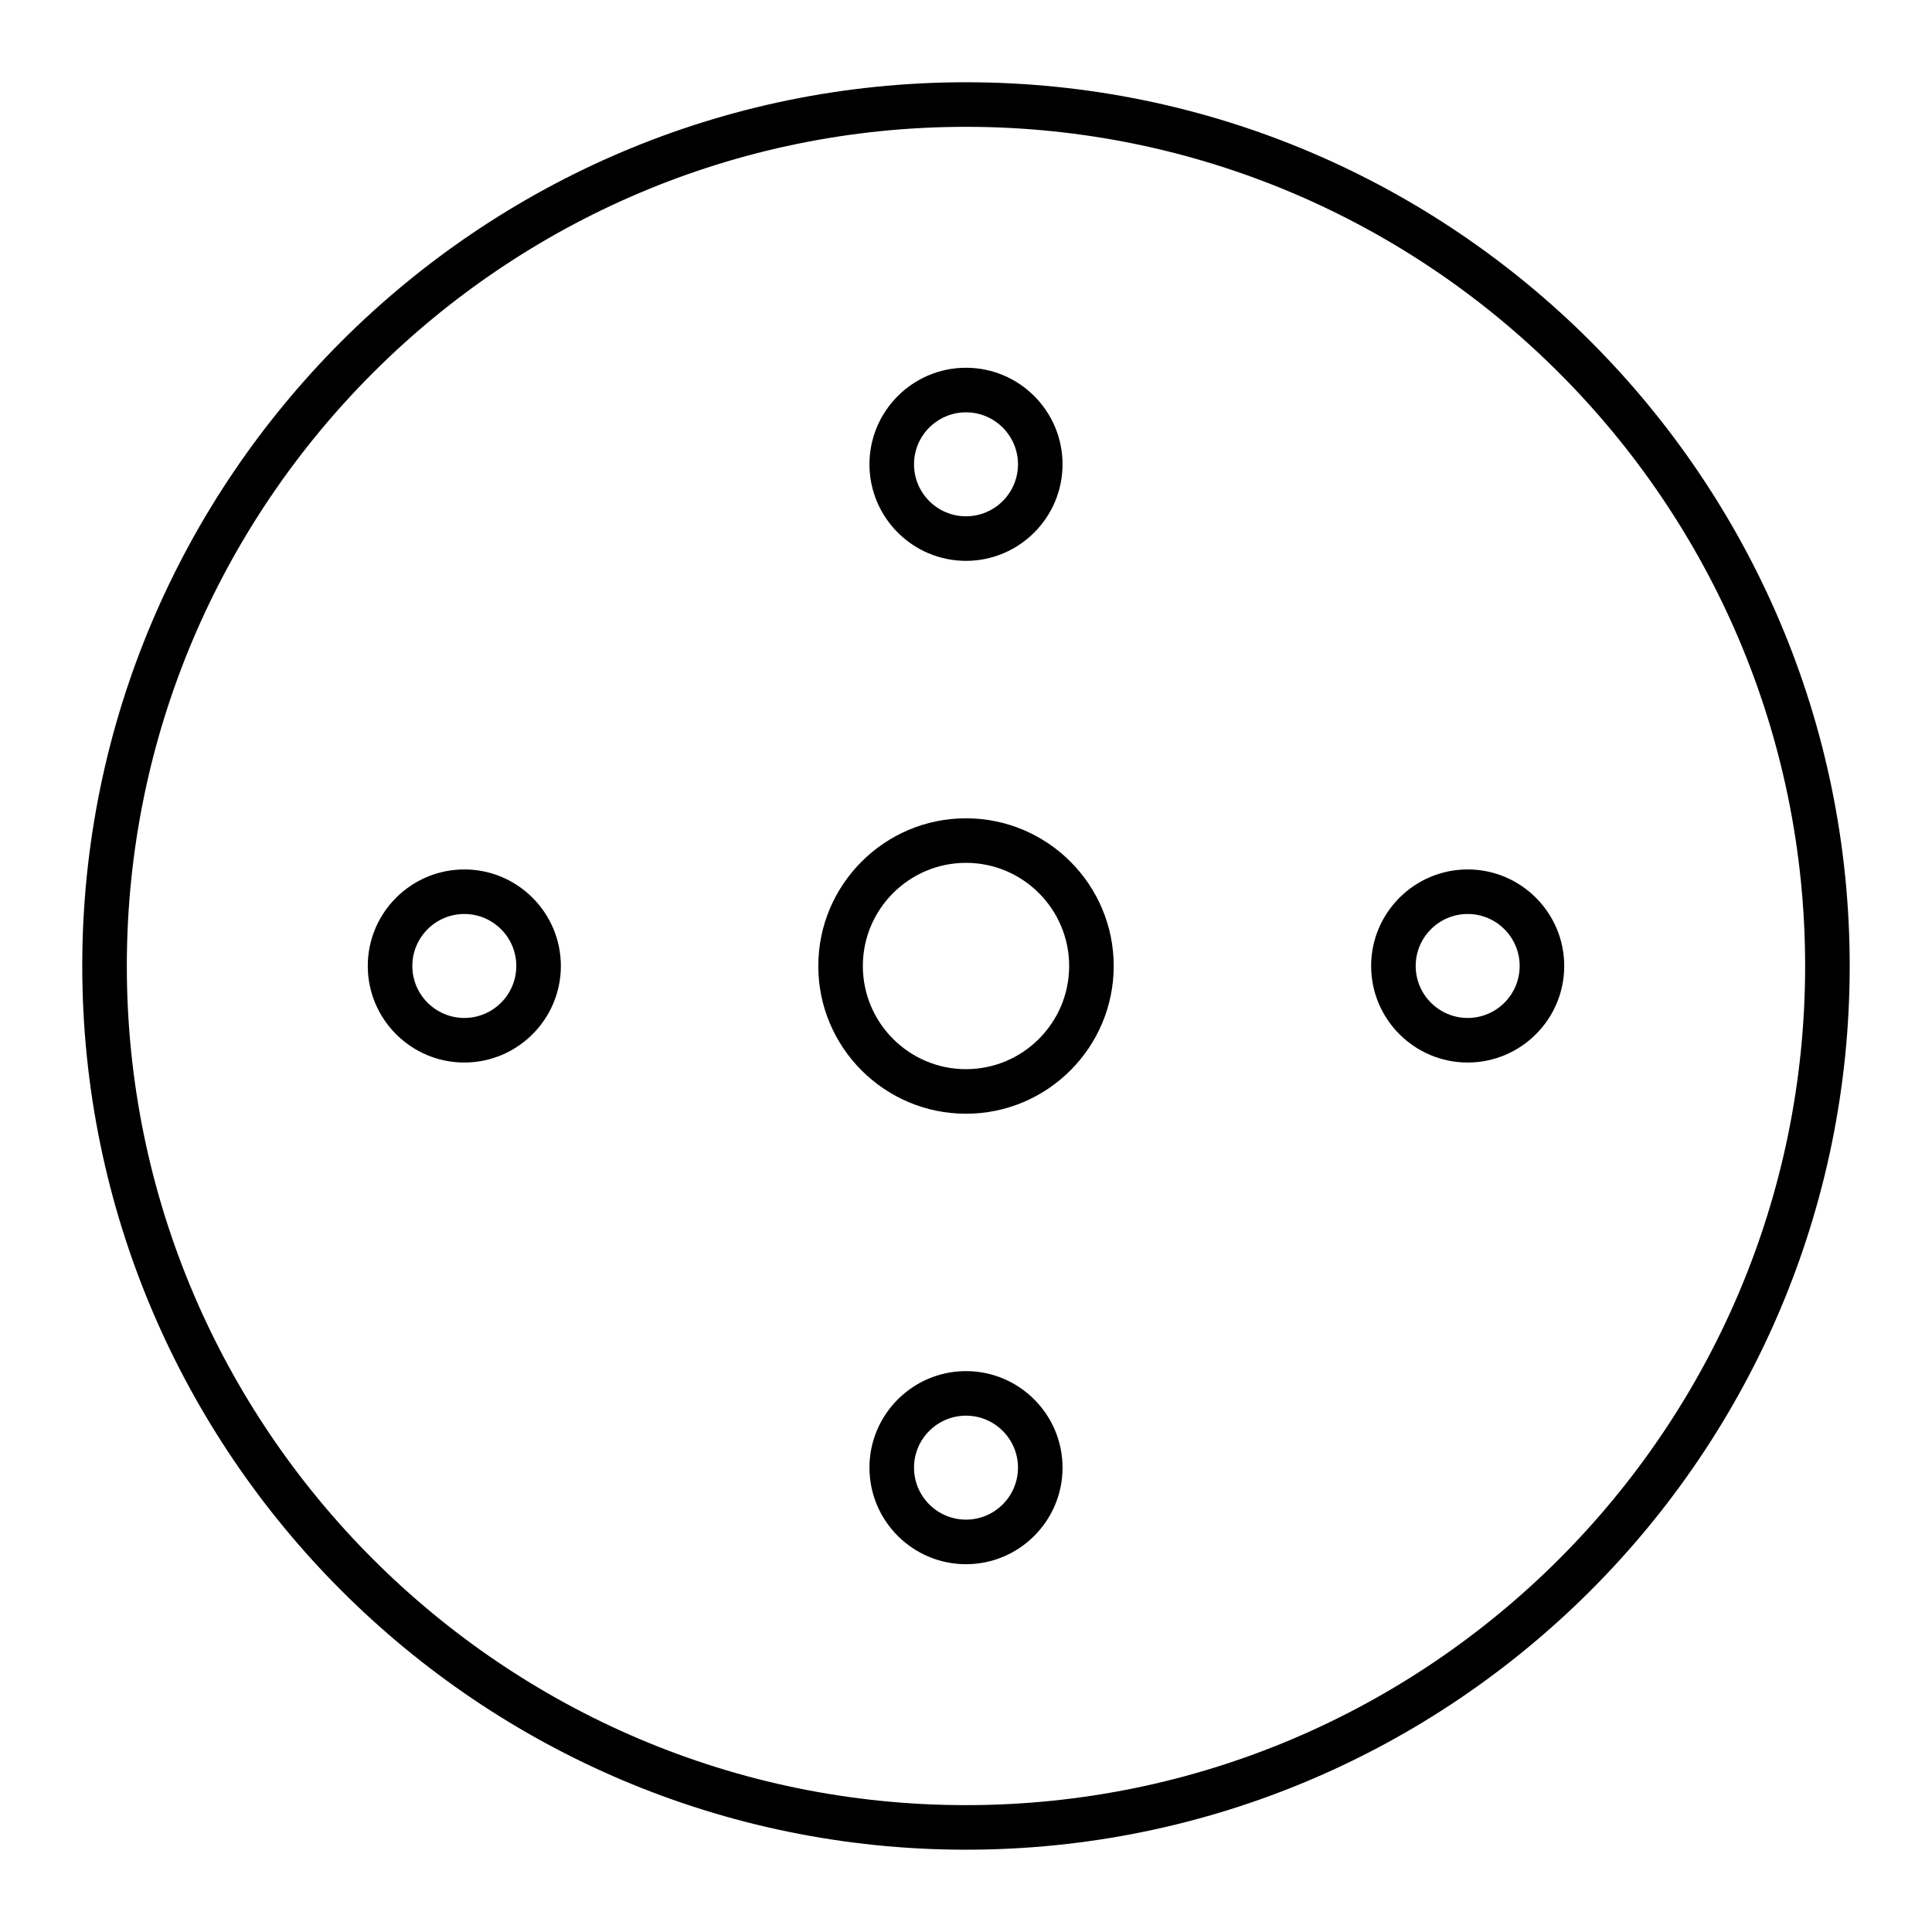 <?xml version="1.0" encoding="UTF-8"?>
<!-- Uploaded to: SVG Repo, www.svgrepo.com, Generator: SVG Repo Mixer Tools -->
<svg fill="#000000" width="800px" height="800px" version="1.1" viewBox="144 144 512 512" xmlns="http://www.w3.org/2000/svg">
 <g>
  <path d="m400 165.8c-129.14 0-234.2 105.06-234.2 234.2 0 129.13 105.06 234.19 234.2 234.19 129.13 0 234.19-105.06 234.19-234.19 0-129.14-105.06-234.2-234.19-234.2zm0 456.58c-122.62 0-222.39-99.762-222.39-222.38 0-122.62 99.762-222.39 222.39-222.39 122.62 0 222.38 99.762 222.38 222.39 0 122.62-99.762 222.38-222.38 222.38z"/>
  <path d="m400 360.86c-21.586 0-39.145 17.559-39.145 39.145s17.555 39.145 39.145 39.145c21.586 0 39.145-17.559 39.145-39.145 0-21.59-17.559-39.145-39.145-39.145zm0 66.48c-15.074 0-27.336-12.262-27.336-27.336-0.004-15.078 12.258-27.34 27.336-27.34 15.074 0 27.336 12.262 27.336 27.34 0 15.074-12.262 27.336-27.336 27.336z"/>
  <path d="m400 507.36c-14.105 0-25.586 11.477-25.586 25.586 0 14.105 11.477 25.586 25.586 25.586 14.105 0 25.586-11.477 25.586-25.586-0.004-14.109-11.48-25.586-25.586-25.586zm0 39.359c-7.594 0-13.777-6.18-13.777-13.777 0-7.594 6.18-13.777 13.777-13.777 7.594 0 13.777 6.18 13.777 13.777-0.004 7.598-6.184 13.777-13.777 13.777z"/>
  <path d="m400 292.63c14.105 0 25.586-11.477 25.586-25.586 0-14.105-11.477-25.586-25.586-25.586-14.105 0-25.586 11.477-25.586 25.586s11.477 25.586 25.586 25.586zm0-39.359c7.594 0 13.777 6.18 13.777 13.777 0 7.594-6.18 13.777-13.777 13.777-7.594 0-13.777-6.18-13.777-13.777 0-7.594 6.18-13.777 13.777-13.777z"/>
  <path d="m267.05 374.41c-14.105 0-25.586 11.477-25.586 25.586 0 14.105 11.477 25.586 25.586 25.586 14.105 0 25.586-11.477 25.586-25.586-0.004-14.109-11.48-25.586-25.586-25.586zm0 39.359c-7.594 0-13.777-6.18-13.777-13.777 0-7.594 6.18-13.777 13.777-13.777 7.594 0 13.777 6.18 13.777 13.777s-6.184 13.777-13.777 13.777z"/>
  <path d="m532.95 374.41c-14.105 0-25.586 11.477-25.586 25.586 0 14.105 11.477 25.586 25.586 25.586 14.105 0 25.586-11.477 25.586-25.586s-11.477-25.586-25.586-25.586zm0 39.359c-7.594 0-13.777-6.18-13.777-13.777 0-7.594 6.18-13.777 13.777-13.777 7.594 0 13.777 6.18 13.777 13.777s-6.18 13.777-13.777 13.777z"/>
 </g>
</svg>
